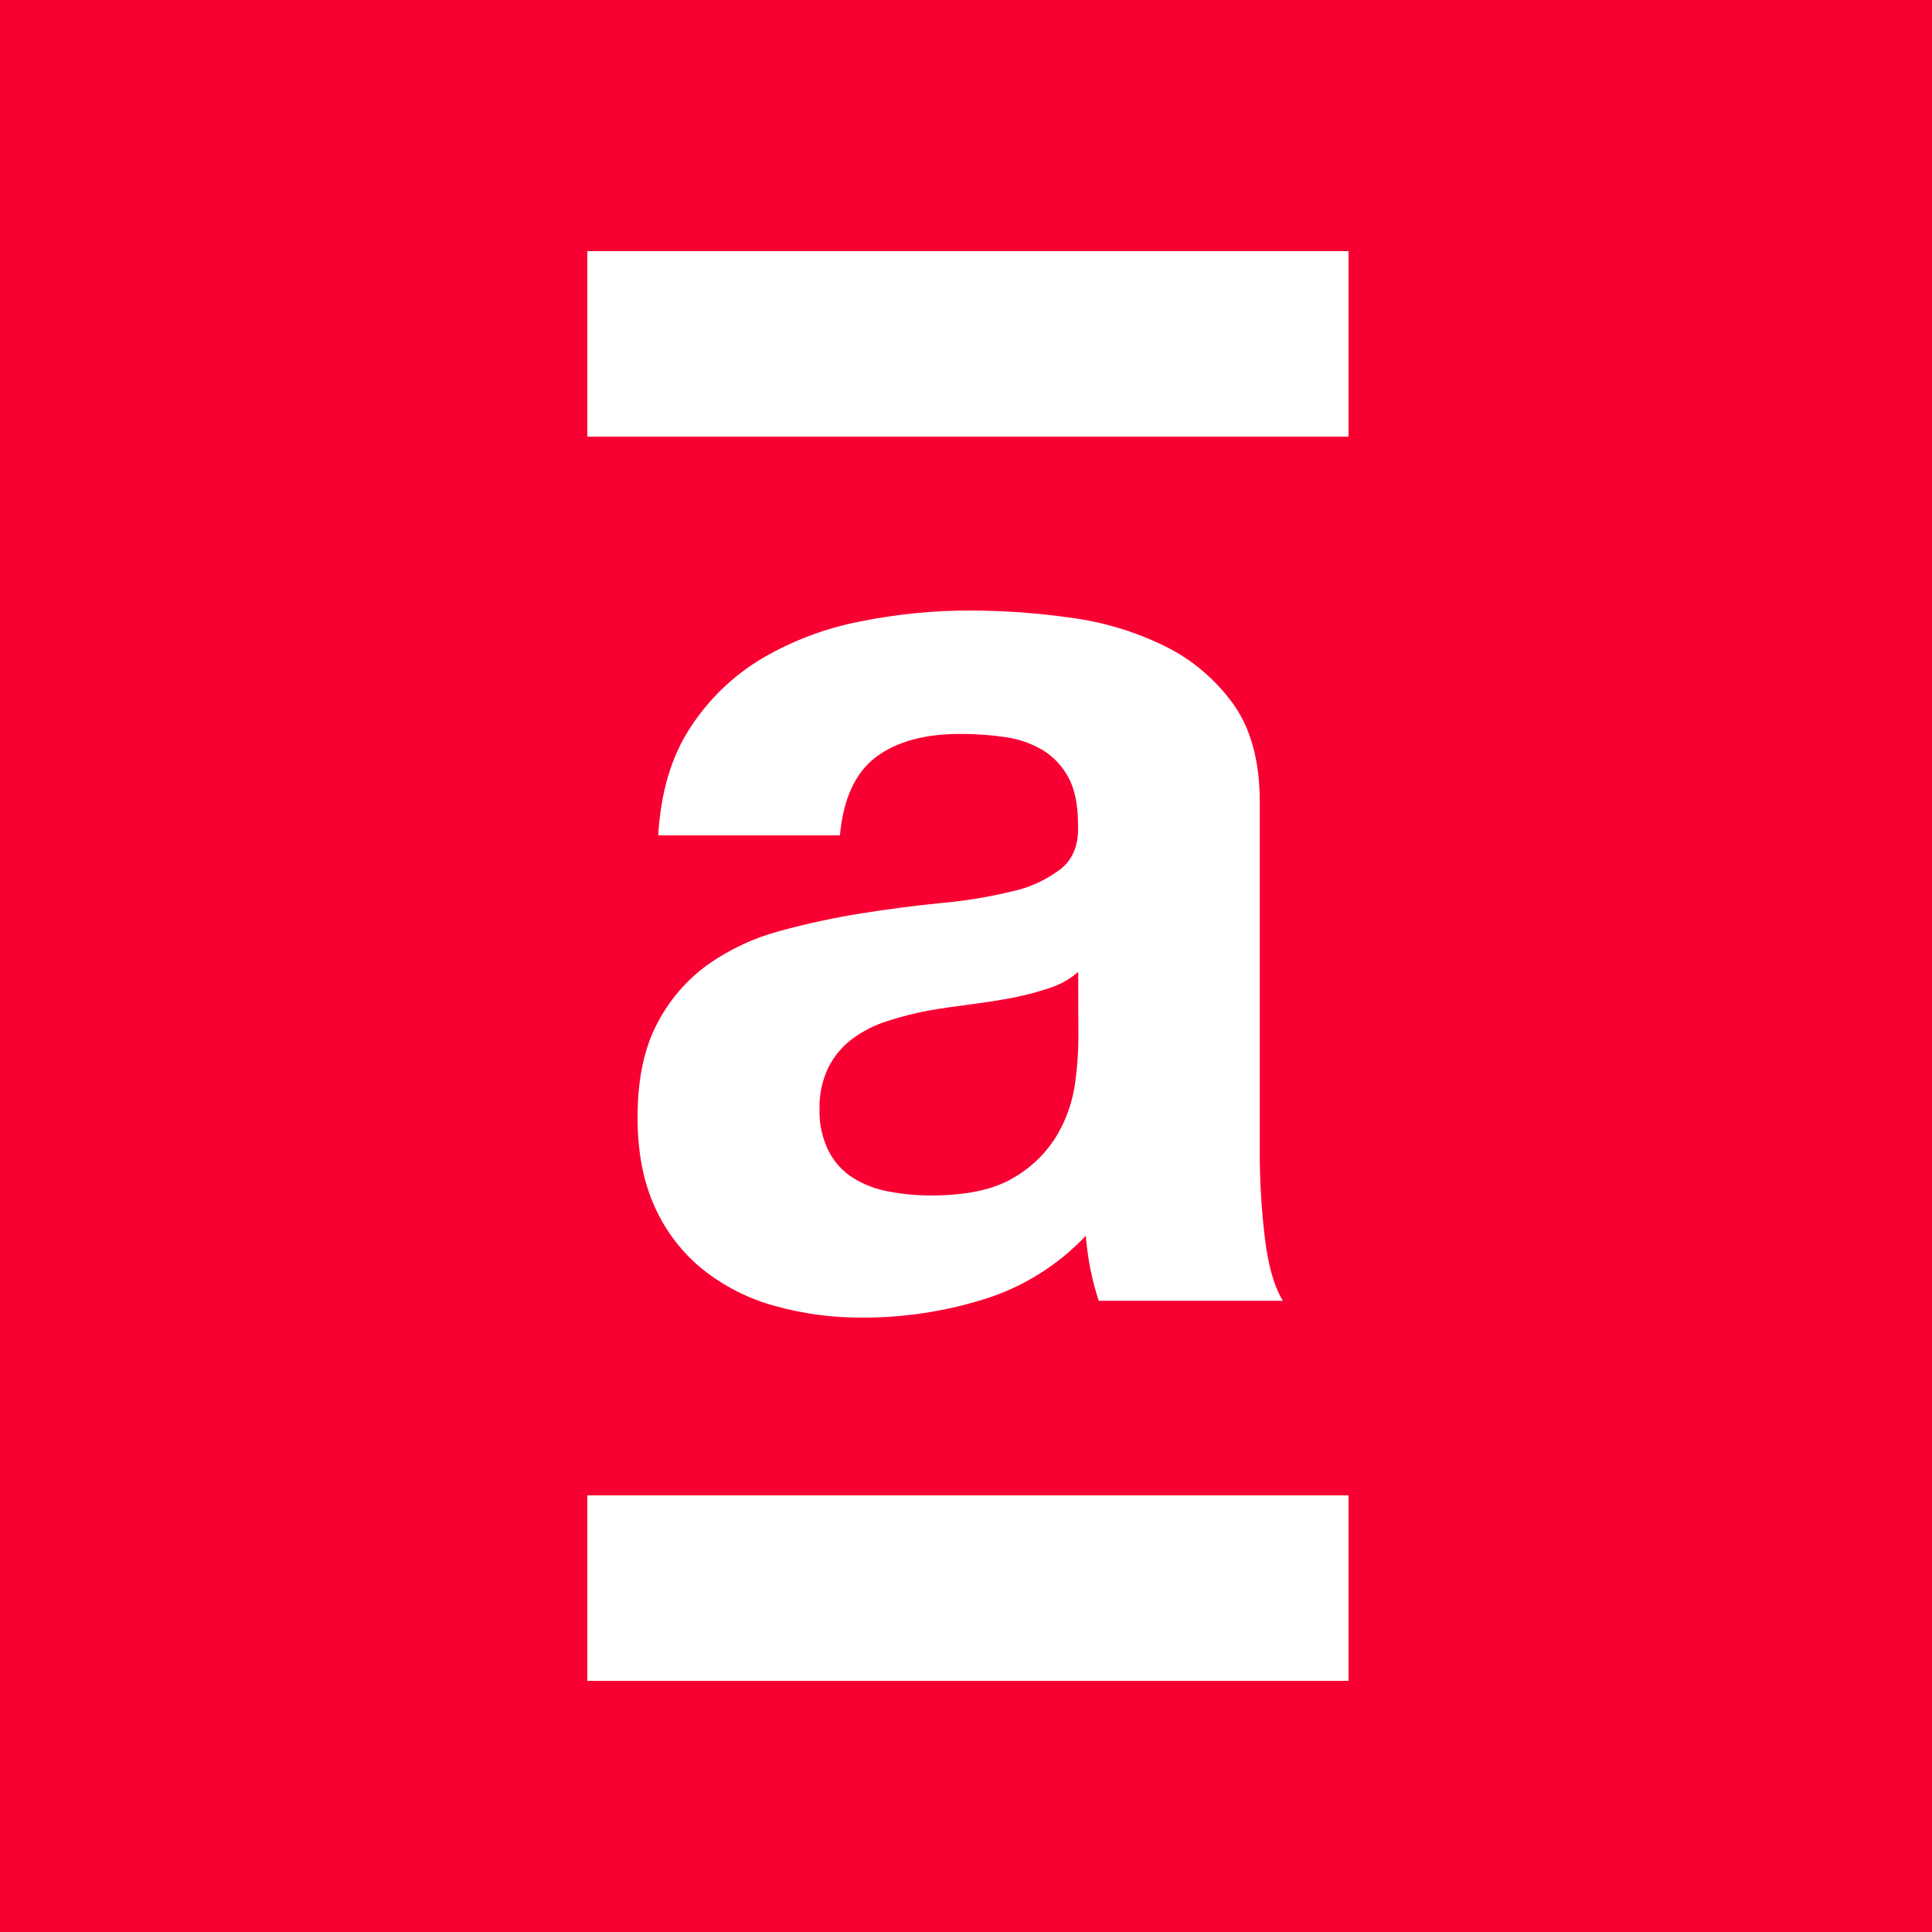 <svg xmlns="http://www.w3.org/2000/svg" data-id="fndm-osnylyx1rk" viewBox="0 0 500 500"><g fill="none" fill-rule="evenodd"><rect width="500" height="500" fill="#F80032"/><g fill="#FFF" fill-rule="nonzero" transform="translate(152, 65)"><polygon points="197 0 0 0 0 48 197 48"/><polygon points="197 322 0 322 0 370 197 370"/><path d="M18.345,151.175 C19.012,139.969 21.789,130.663 26.678,123.26 C31.415,115.971 37.73,109.879 45.141,105.447 C53.003,100.831 61.574,97.592 70.496,95.864 C79.823,93.961 89.313,93 98.827,93 C107.588,93.009 116.339,93.627 125.016,94.849 C133.409,95.954 141.577,98.402 149.216,102.1 C156.29,105.527 162.422,110.669 167.072,117.073 C171.699,123.462 174.017,131.921 174.025,142.45 L174.025,232.94 C174.01,240.477 174.454,248.008 175.358,255.49 C176.238,262.668 177.787,268.05 180,271.634 L132.349,271.634 C131.457,268.938 130.737,266.185 130.194,263.393 C129.627,260.56 129.229,257.695 129.004,254.814 C121.715,262.523 112.593,268.195 102.518,271.285 C92.41,274.42 81.898,276.008 71.329,275.998 C63.606,276.056 55.911,275.036 48.462,272.964 C41.719,271.114 35.409,267.913 29.904,263.55 C24.564,259.235 20.306,253.698 17.476,247.394 C14.492,240.892 13,233.157 13,224.191 C13,214.321 14.71,206.189 18.131,199.792 C21.295,193.698 25.84,188.455 31.392,184.492 C37.042,180.56 43.321,177.653 49.95,175.901 C56.88,174.007 63.905,172.494 70.996,171.369 C78.059,170.241 85.015,169.343 91.864,168.674 C98.003,168.118 104.094,167.109 110.088,165.653 C114.663,164.653 118.964,162.64 122.683,159.756 C125.778,157.185 127.214,153.431 126.992,148.492 C126.992,143.329 126.163,139.232 124.504,136.202 C122.958,133.293 120.673,130.856 117.885,129.145 C114.928,127.395 111.659,126.254 108.267,125.785 C104.374,125.202 100.442,124.919 96.506,124.94 C87.237,124.94 79.948,126.954 74.638,130.982 C69.329,135.01 66.242,141.741 65.377,151.175 L18.345,151.175 Z M127.04,186.511 C124.864,188.411 122.327,189.838 119.588,190.704 C116.441,191.763 113.228,192.608 109.969,193.23 C106.553,193.907 102.958,194.438 99.256,194.922 C95.554,195.405 91.744,195.924 87.983,196.59 C84.452,197.27 80.965,198.169 77.543,199.284 C74.343,200.302 71.324,201.837 68.603,203.828 C66.049,205.747 63.954,208.225 62.473,211.079 C60.787,214.52 59.969,218.331 60.092,222.172 C59.99,225.907 60.809,229.609 62.473,232.94 C63.927,235.77 66.102,238.152 68.77,239.841 C71.614,241.601 74.76,242.798 78.043,243.369 C81.651,244.053 85.313,244.392 88.983,244.384 C98.252,244.384 105.43,242.813 110.517,239.671 C115.169,236.962 119.052,233.078 121.789,228.396 C124.124,224.305 125.645,219.789 126.266,215.103 C126.747,211.534 127.022,207.938 127.088,204.335 L127.04,186.511 Z"/></g></g></svg>